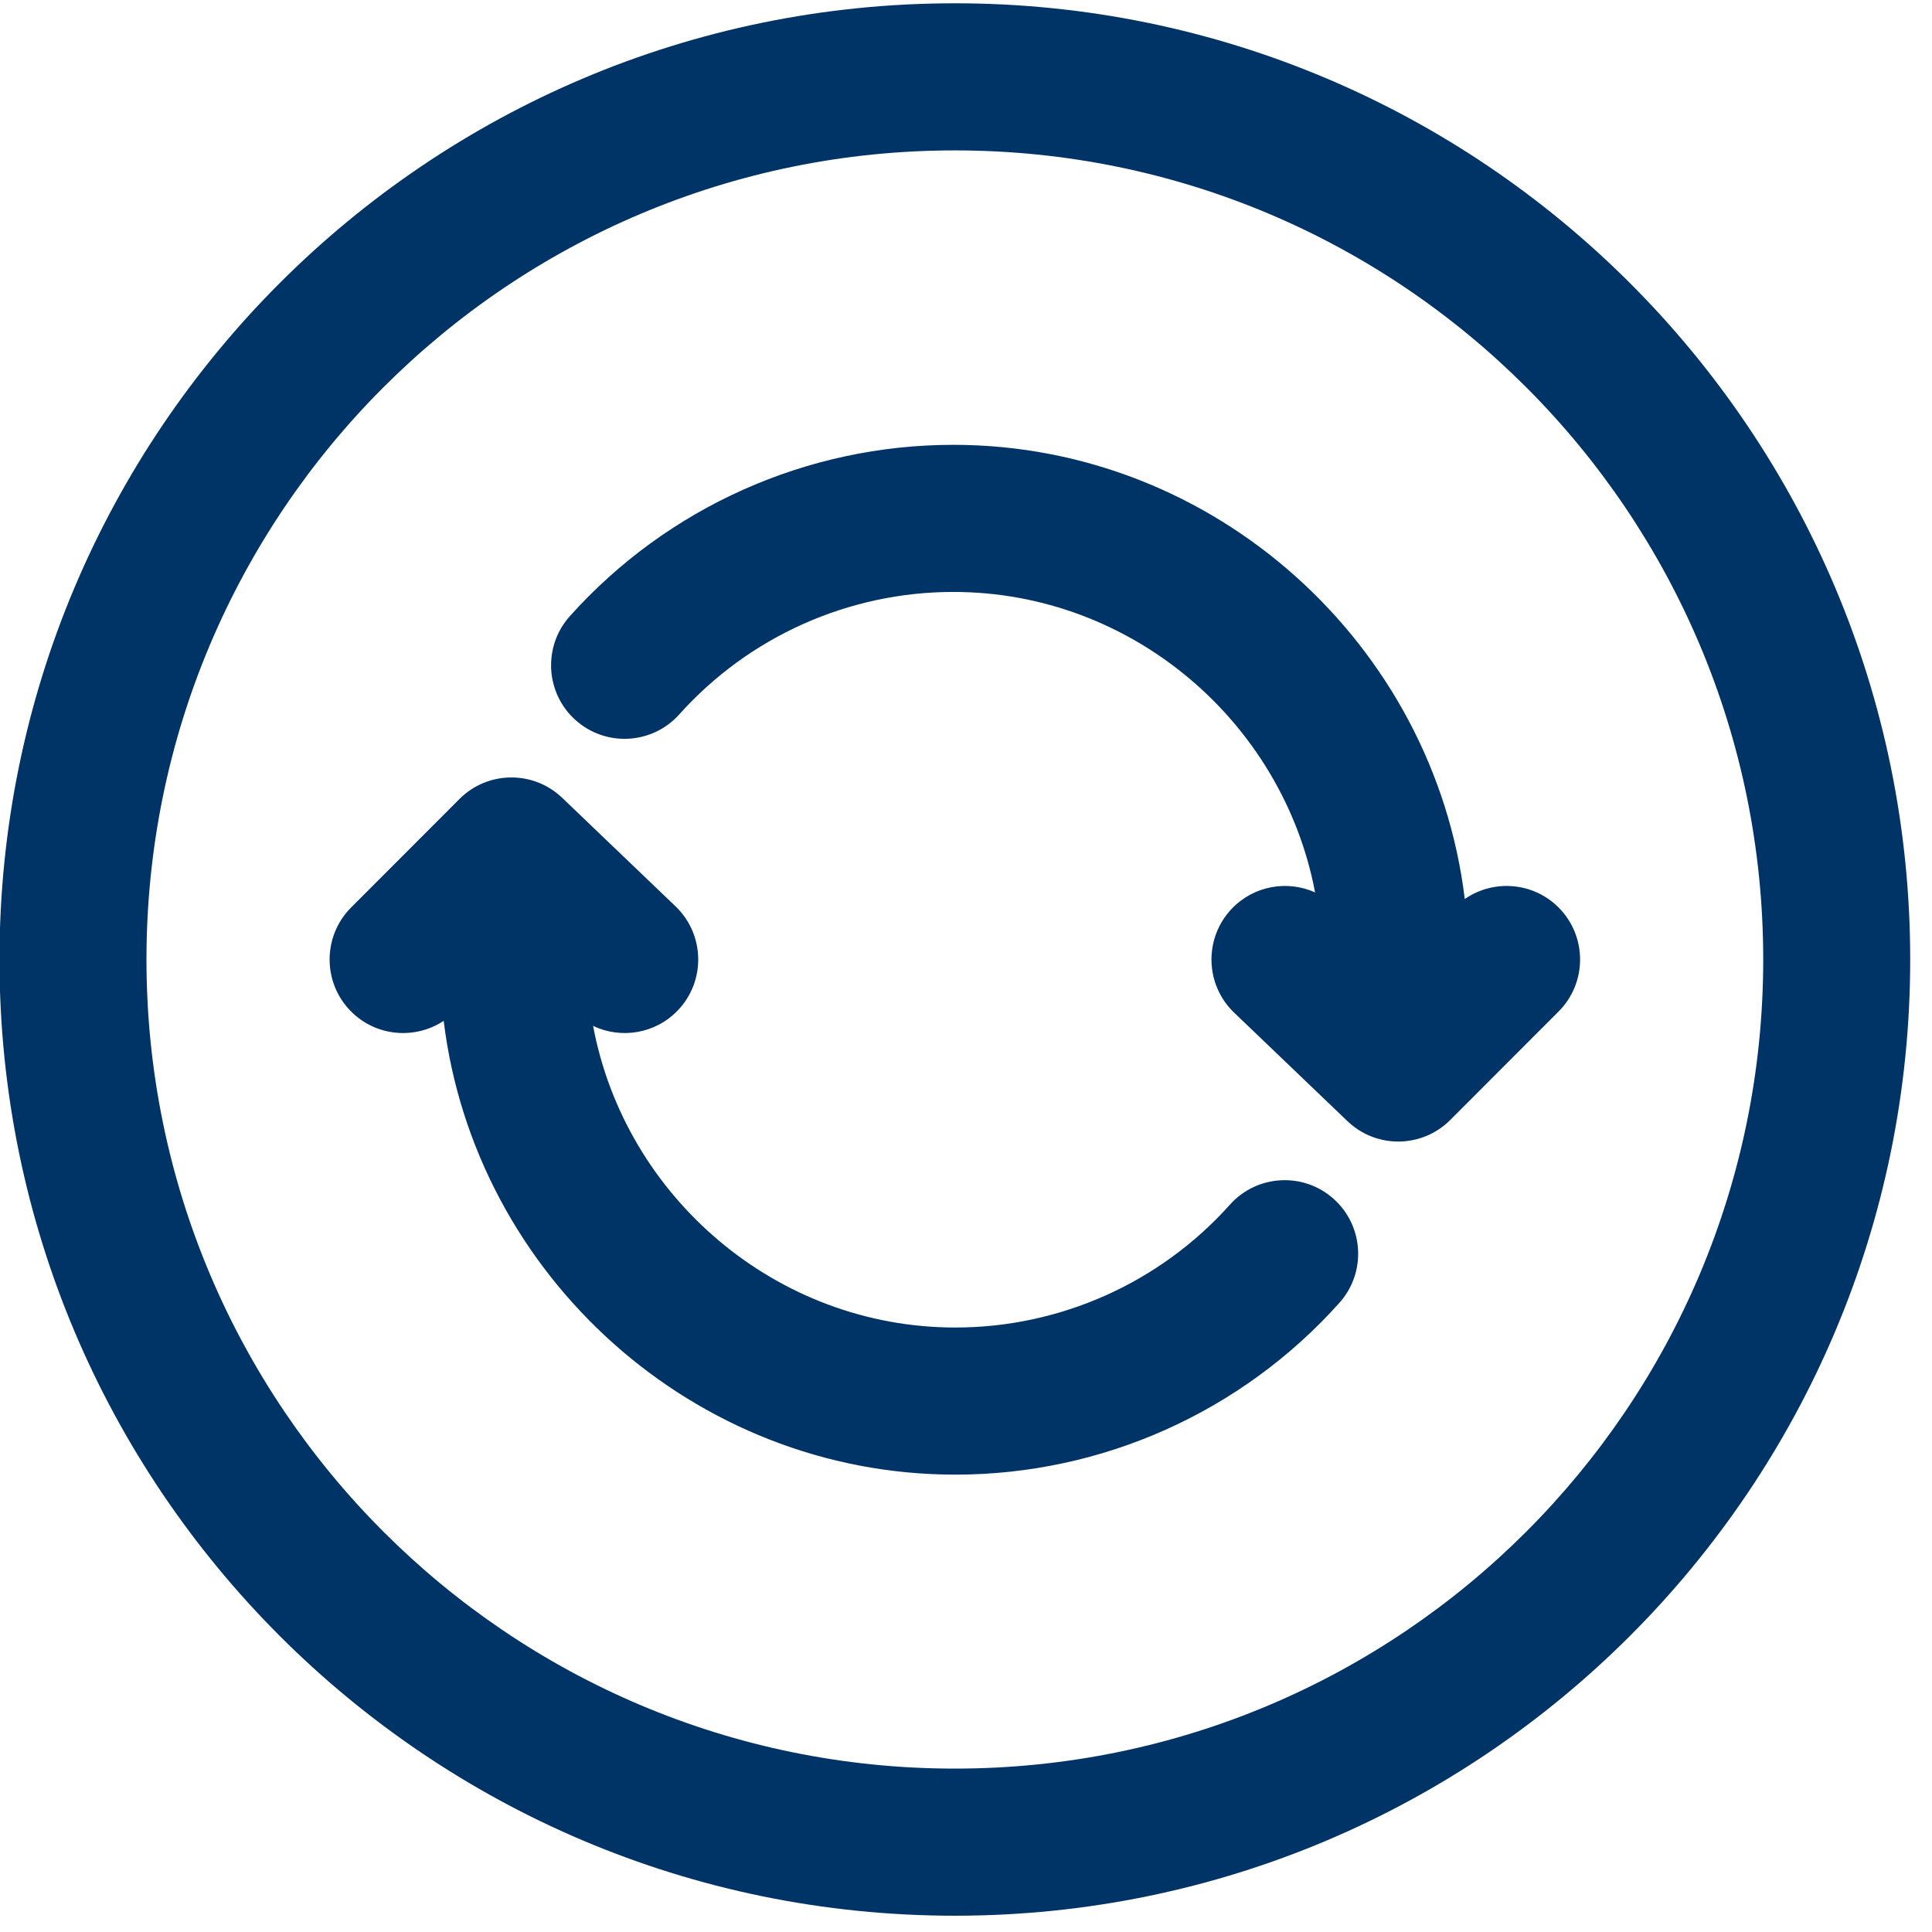 <?xml version="1.0" encoding="UTF-8" standalone="no"?>
<!DOCTYPE svg PUBLIC "-//W3C//DTD SVG 1.1//EN" "http://www.w3.org/Graphics/SVG/1.1/DTD/svg11.dtd">
<svg width="100%" height="100%" viewBox="0 0 53 53" version="1.1" xmlns="http://www.w3.org/2000/svg" xmlns:xlink="http://www.w3.org/1999/xlink" xml:space="preserve" xmlns:serif="http://www.serif.com/" style="fill-rule:evenodd;clip-rule:evenodd;stroke-linejoin:round;stroke-miterlimit:2;">
    <g transform="matrix(1,0,0,1,-150.206,-630.582)">
        <g transform="matrix(1,0,0,1.417,-50,-57.141)">
            <g id="SYNC" transform="matrix(0.126,0,0,0.089,194.144,481.129)">
                <path d="M464,256C464,141.167 370.833,48 256,48C141.167,48 48,141.167 48,256C48,370.833 141.167,464 256,464C370.833,464 464,370.833 464,256ZM432,256C432,353.167 353.167,432 256,432C158.833,432 80,353.167 80,256C80,158.833 158.833,80 256,80C353.167,80 432,158.833 432,256ZM144.71,269.339C151.466,324.656 199.13,368.054 256.109,368.054C288.016,368.054 318.455,354.446 339.733,330.67C345.622,324.09 345.06,313.966 338.48,308.077C331.9,302.188 321.776,302.75 315.887,309.33C300.677,326.326 278.918,336.054 256.109,336.054C217.096,336.054 184.193,307.594 177.241,270.444C183.307,273.336 190.796,272.178 195.692,267.06C201.796,260.679 201.571,250.543 195.19,244.438L170.52,220.838C164.234,214.825 154.294,214.936 148.144,221.089L124.554,244.689C118.311,250.934 118.313,261.073 124.559,267.316C130.033,272.788 138.498,273.462 144.71,269.339ZM334.434,241.405C328.427,238.707 321.117,239.913 316.308,244.94C310.204,251.321 310.429,261.457 316.81,267.562L341.48,291.162C347.766,297.175 357.706,297.064 363.856,290.911L387.446,267.311C393.689,261.066 393.687,250.927 387.441,244.684C381.887,239.131 373.252,238.519 367.019,242.845C360.337,187.497 312.668,144.045 255.671,144.045C223.825,144.045 193.44,157.609 172.179,181.317C166.283,187.892 166.833,198.016 173.407,203.911C179.982,209.807 190.106,209.257 196.001,202.683C211.197,185.739 232.912,176.045 255.671,176.045C294.582,176.045 327.41,204.382 334.434,241.405Z" style="fill:rgb(0,51,102);"/>
            </g>
        </g>
    </g>
</svg>
